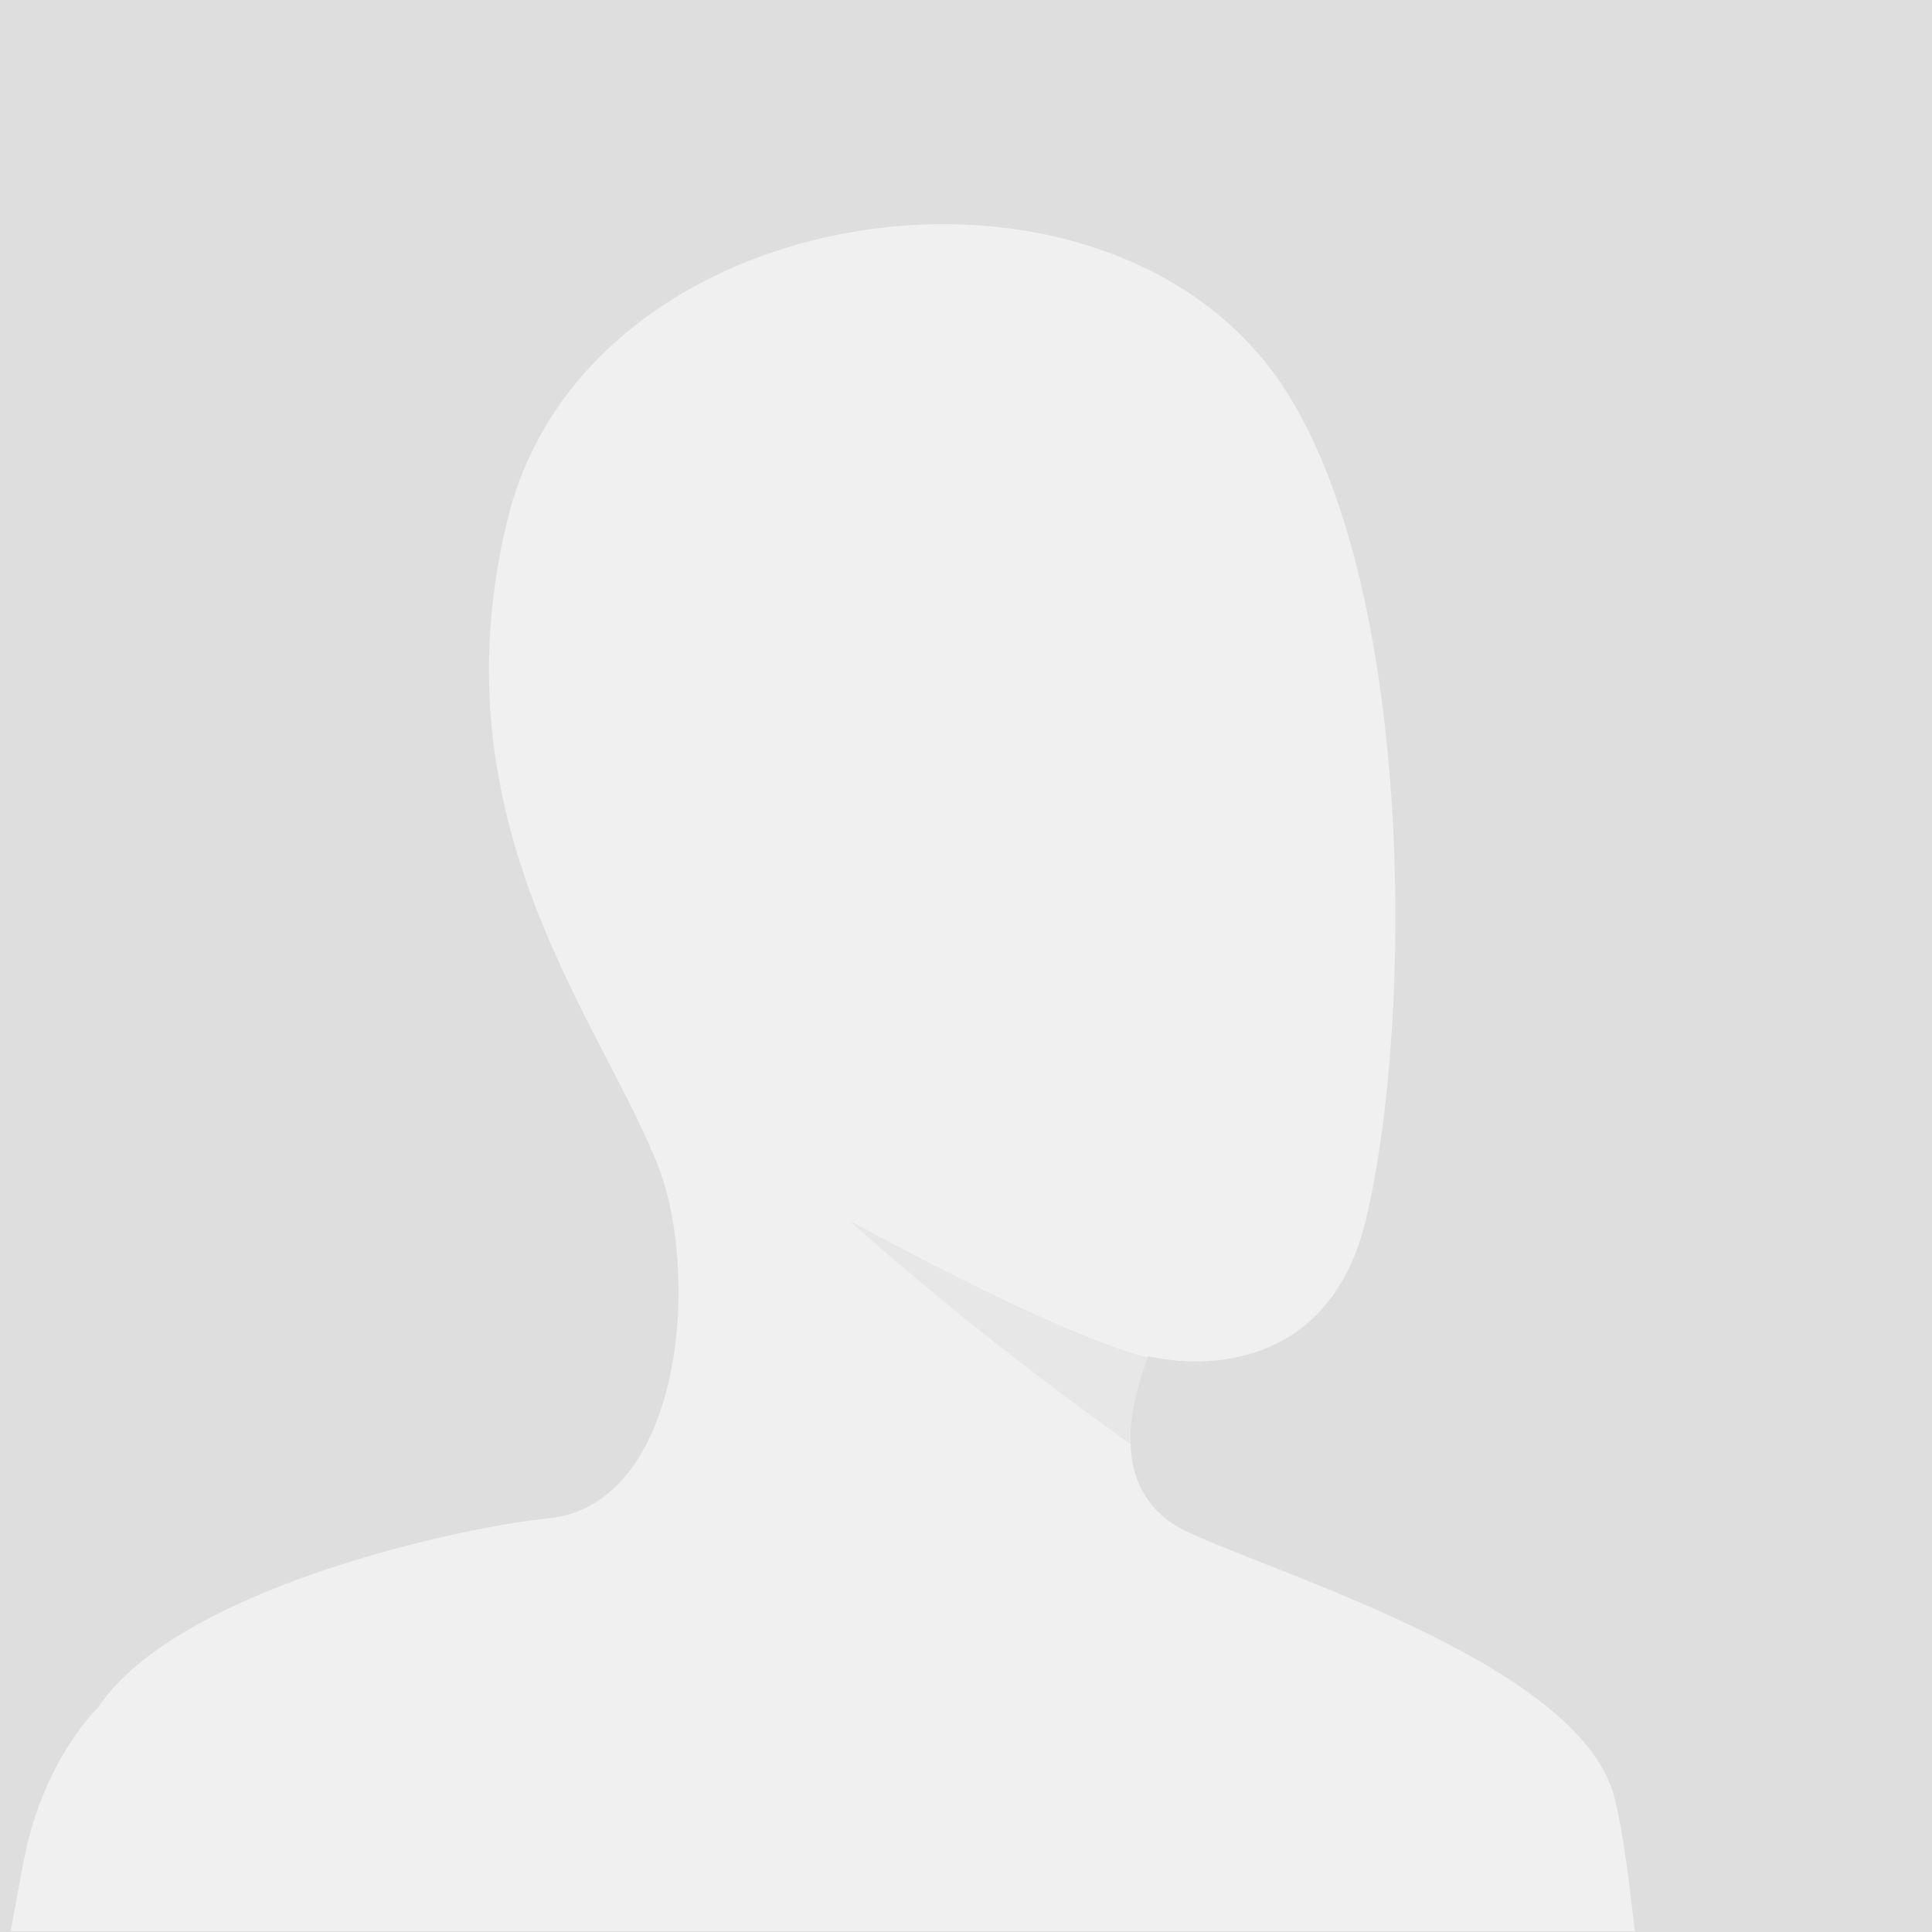 <svg xmlns="http://www.w3.org/2000/svg" viewBox="179.3 58.8 217.1 217.1" class="avatar-img"><path fill="#dedede" d="M179.3 58.8h217.1v217.1H179.3z"/><path fill="#f0f0f0" d="M241 229.4c-11.4 1.2-42.1 8.3-50.7 21.3 0 0-5.3 5-7.8 14.8-.5 1.8-1.1 5.5-2 10.3H363c-.6-5.3-1.2-10.4-2.2-14.7-3.4-14.8-36.2-24.8-47.5-29.9-7.2-3.1-8.6-9.9-5.2-19.4l.2-.6c8.2 1.8 20.8.2 24.5-15.4 5.4-22.7 5.4-71.4-9.4-93.7-19.9-29.8-78.3-21.5-87.1 15.2-8.3 34.3 10.8 56.4 17.1 72.9 4.7 12.9 2.2 37.7-12.4 39.2z"/><path fill="#dedede" opacity=".5" d="M274.8 196c12.3 6.6 24.9 13 33.6 15.4-2.2 8.6-2 9.7-2 9.7s-16.5-11.5-31.6-25.1z"/></svg>